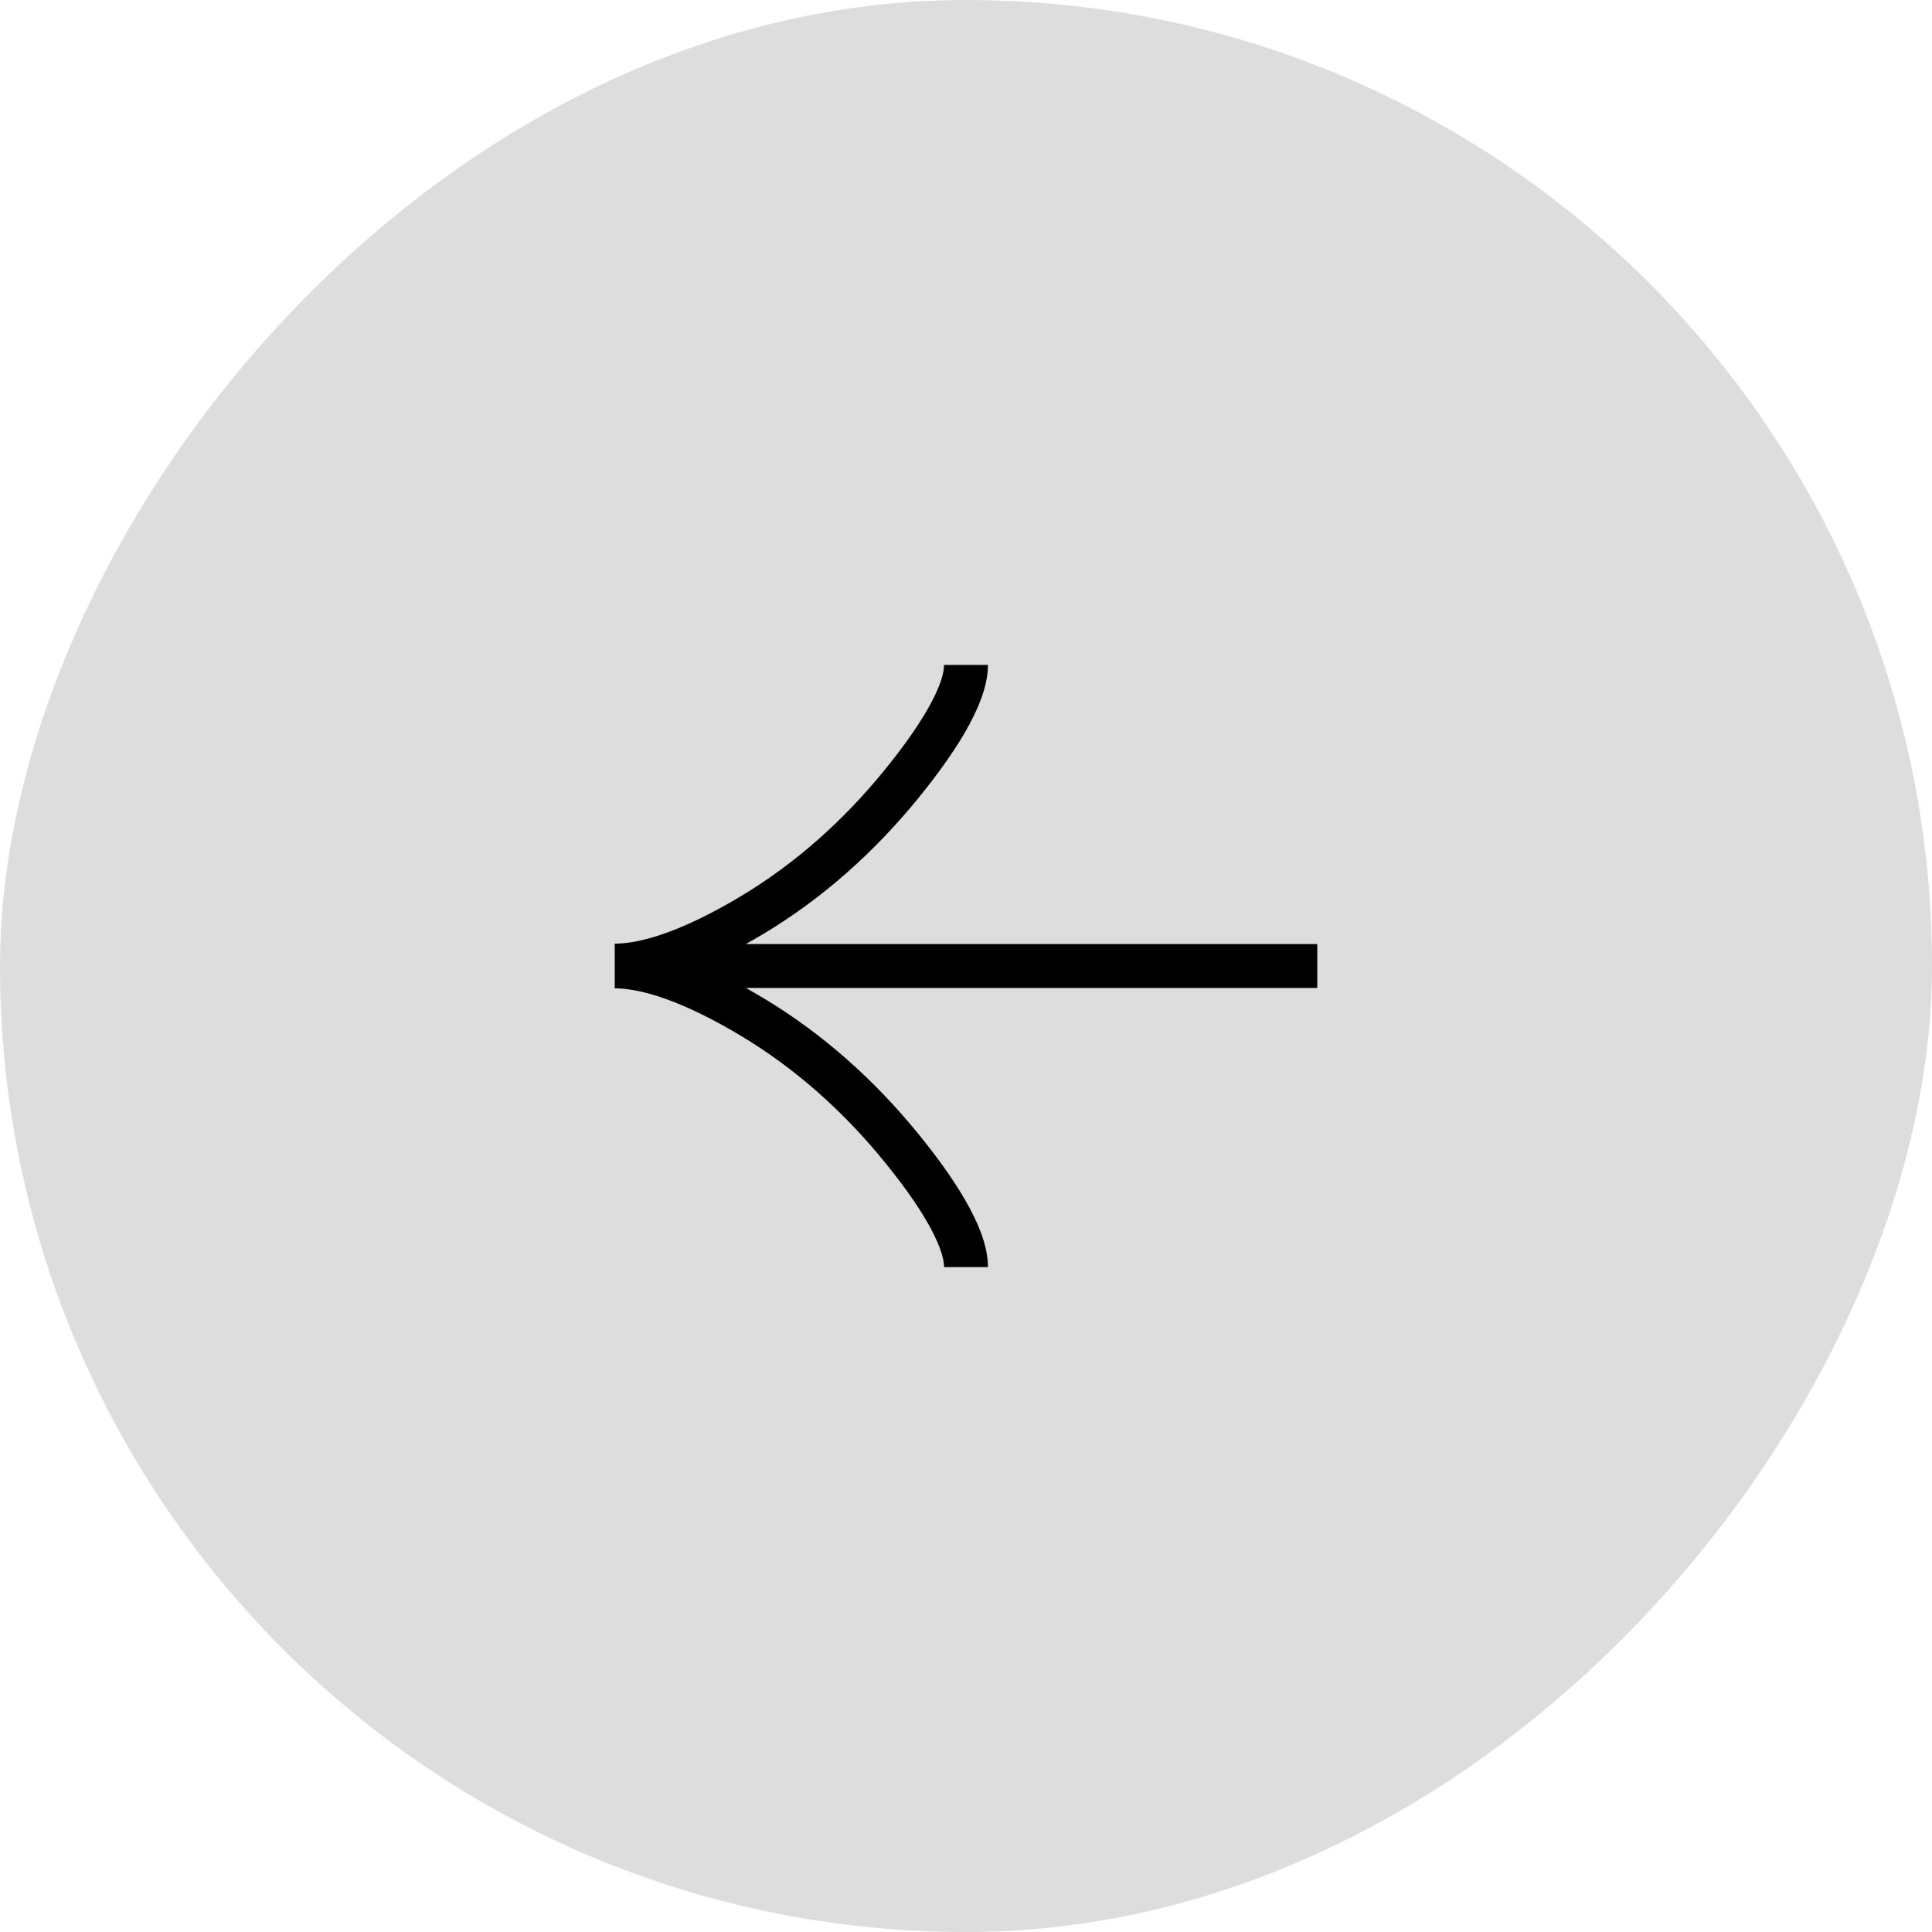 <svg width="44" height="44" viewBox="0 0 44 44" fill="none" xmlns="http://www.w3.org/2000/svg">
<rect width="44" height="44" rx="22" transform="matrix(-1 0 0 1 44 0)" fill="#DDDDDD"/>
<path d="M22 15.143C22 15.868 21.267 16.953 20.525 17.863C19.571 19.036 18.431 20.061 17.124 20.843C16.145 21.429 14.955 21.991 14 21.991M22 28.857C22 28.132 21.267 27.047 20.525 26.137C19.571 24.964 18.431 23.939 17.124 23.157C16.145 22.571 14.955 22.009 14 22.009M14 22H30" stroke="black"/>
</svg>
